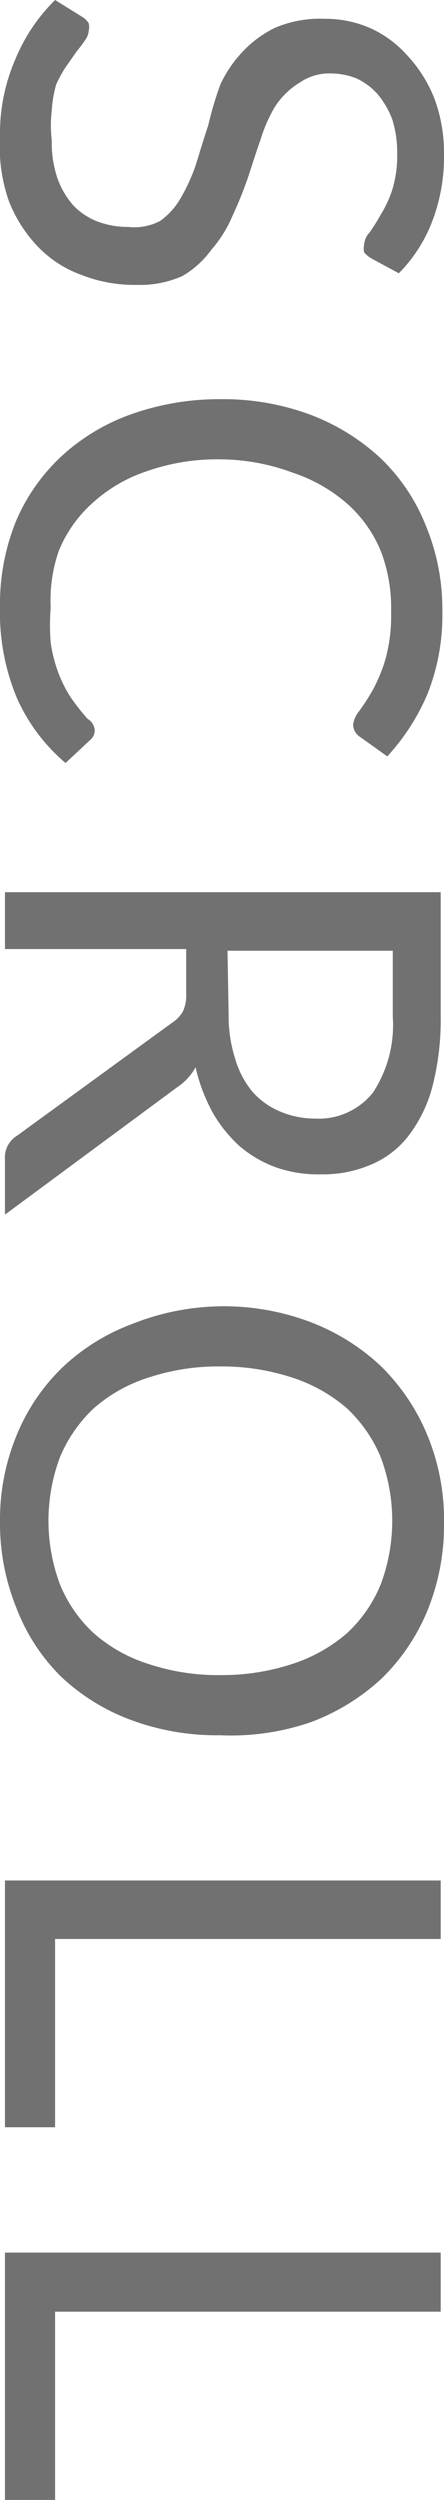 <svg xmlns="http://www.w3.org/2000/svg" viewBox="0 0 8.06 45.28"><defs><style>.cls-1{fill:#727171;}</style></defs><g id="Layer_2" data-name="Layer 2"><g id="s文字"><path class="cls-1" d="M6.74,4.68a.5.5,0,0,1-.13-.11.33.33,0,0,1,0-.14.35.35,0,0,1,.1-.22,3.71,3.71,0,0,0,.2-.32,2.09,2.09,0,0,0,.21-.45,2.08,2.08,0,0,0,.09-.65,2,2,0,0,0-.09-.63,1.6,1.6,0,0,0-.27-.46,1.17,1.17,0,0,0-.38-.28A1.28,1.28,0,0,0,6,1.33a.94.94,0,0,0-.55.16A1.41,1.41,0,0,0,5,1.92a2.62,2.62,0,0,0-.27.61c-.08.22-.15.45-.23.69a7.1,7.1,0,0,1-.28.69,2.24,2.24,0,0,1-.38.61A1.71,1.71,0,0,1,3.31,5a1.89,1.89,0,0,1-.83.16,2.61,2.61,0,0,1-1-.18,2.07,2.07,0,0,1-.79-.51,2.52,2.52,0,0,1-.53-.83A3,3,0,0,1,0,2.47a3.37,3.37,0,0,1,.28-1.4A3.23,3.23,0,0,1,1,0l.5.31a.38.38,0,0,1,.11.11.29.29,0,0,1,0,.14.32.32,0,0,1-.06.16,2.08,2.08,0,0,1-.15.2l-.19.27a2.17,2.17,0,0,0-.19.34A2.16,2.16,0,0,0,.94,2a2.26,2.26,0,0,0,0,.54,2,2,0,0,0,.1.68,1.53,1.53,0,0,0,.29.5A1.23,1.23,0,0,0,1.74,4a1.55,1.55,0,0,0,.59.11A1,1,0,0,0,2.91,4a1.32,1.32,0,0,0,.38-.43,3.3,3.3,0,0,0,.27-.6c.07-.23.14-.46.22-.7A6.46,6.46,0,0,1,4,1.53,2.24,2.24,0,0,1,4.42.92,2,2,0,0,1,5,.5,2.1,2.1,0,0,1,5.89.34,2.05,2.05,0,0,1,6.7.5,2,2,0,0,1,7.39,1a2.48,2.48,0,0,1,.49.77,2.8,2.8,0,0,1,.18,1A3.29,3.29,0,0,1,7.85,4a2.72,2.72,0,0,1-.61.95Z"/><path class="cls-1" d="M1.72,13.24a.23.23,0,0,1-.08.16l-.45.42a3.29,3.29,0,0,1-.88-1.17A4,4,0,0,1,0,11,4,4,0,0,1,.29,9.44a3.45,3.45,0,0,1,.83-1.18A3.68,3.68,0,0,1,2.39,7.5,4.78,4.78,0,0,1,4,7.23a4.54,4.54,0,0,1,1.63.28,3.89,3.89,0,0,1,1.28.79,3.45,3.45,0,0,1,.82,1.22,3.94,3.94,0,0,1,.3,1.56,3.85,3.85,0,0,1-.27,1.49,3.92,3.92,0,0,1-.73,1.13l-.49-.35a.27.27,0,0,1-.13-.23.49.49,0,0,1,.11-.24,4,4,0,0,0,.24-.37A2.9,2.9,0,0,0,7,11.93a3,3,0,0,0,.1-.85A2.9,2.9,0,0,0,6.92,10a2.33,2.33,0,0,0-.61-.87,2.88,2.88,0,0,0-1-.57A3.82,3.82,0,0,0,4,8.32a3.85,3.85,0,0,0-1.32.21,2.76,2.76,0,0,0-1,.58,2.37,2.37,0,0,0-.61.86A2.72,2.72,0,0,0,.92,11a4.14,4.14,0,0,0,0,.64,2.64,2.64,0,0,0,.13.52,2.35,2.35,0,0,0,.22.45,3.81,3.81,0,0,0,.32.41A.26.26,0,0,1,1.72,13.24Z"/><path class="cls-1" d="M.09,22V21a.46.46,0,0,1,.22-.43l2.82-2.05a.59.59,0,0,0,.19-.2A.69.69,0,0,0,3.38,18v-.81H.09V16.16H8v2.23a4.86,4.86,0,0,1-.15,1.29,2.52,2.52,0,0,1-.44.9,1.67,1.67,0,0,1-.69.52,2.19,2.19,0,0,1-.9.17A2.3,2.3,0,0,1,5,21.14a2.13,2.13,0,0,1-.65-.38,2.48,2.48,0,0,1-.49-.61,3.18,3.18,0,0,1-.31-.82,1,1,0,0,1-.33.36Zm4.06-3.64a2.57,2.57,0,0,0,.12.82,1.65,1.65,0,0,0,.31.59,1.36,1.36,0,0,0,.5.36,1.61,1.61,0,0,0,.63.13,1.26,1.26,0,0,0,1.06-.47,2.23,2.23,0,0,0,.36-1.38V17.22h-3Z"/><path class="cls-1" d="M4,31.43a4.5,4.5,0,0,1-1.63-.28,3.74,3.74,0,0,1-1.27-.79A3.52,3.52,0,0,1,.3,29.13,4.09,4.09,0,0,1,0,27.54,4,4,0,0,1,.3,26a3.61,3.61,0,0,1,.83-1.23,3.74,3.74,0,0,1,1.27-.79A4.5,4.5,0,0,1,4,23.66a4.45,4.45,0,0,1,1.62.28,3.89,3.89,0,0,1,1.28.79A3.76,3.76,0,0,1,7.76,26a4,4,0,0,1,.3,1.58,4.09,4.09,0,0,1-.3,1.59,3.66,3.66,0,0,1-.83,1.23,3.89,3.89,0,0,1-1.28.79A4.45,4.45,0,0,1,4,31.43Zm0-1.09a4.08,4.08,0,0,0,1.3-.2,2.86,2.86,0,0,0,1-.56,2.49,2.49,0,0,0,.61-.88,3.28,3.28,0,0,0,0-2.31,2.58,2.58,0,0,0-.61-.88,2.86,2.86,0,0,0-1-.56,4.08,4.08,0,0,0-1.3-.2,4,4,0,0,0-1.3.2,2.77,2.77,0,0,0-1,.56,2.58,2.58,0,0,0-.61.88,3.28,3.28,0,0,0,0,2.31,2.49,2.49,0,0,0,.61.88,2.77,2.77,0,0,0,1,.56A4,4,0,0,0,4,30.34Z"/><path class="cls-1" d="M1,38.53H.09V34.06H8v1.06H1Z"/><path class="cls-1" d="M1,45.28H.09V40.8H8v1.07H1Z"/></g></g></svg>